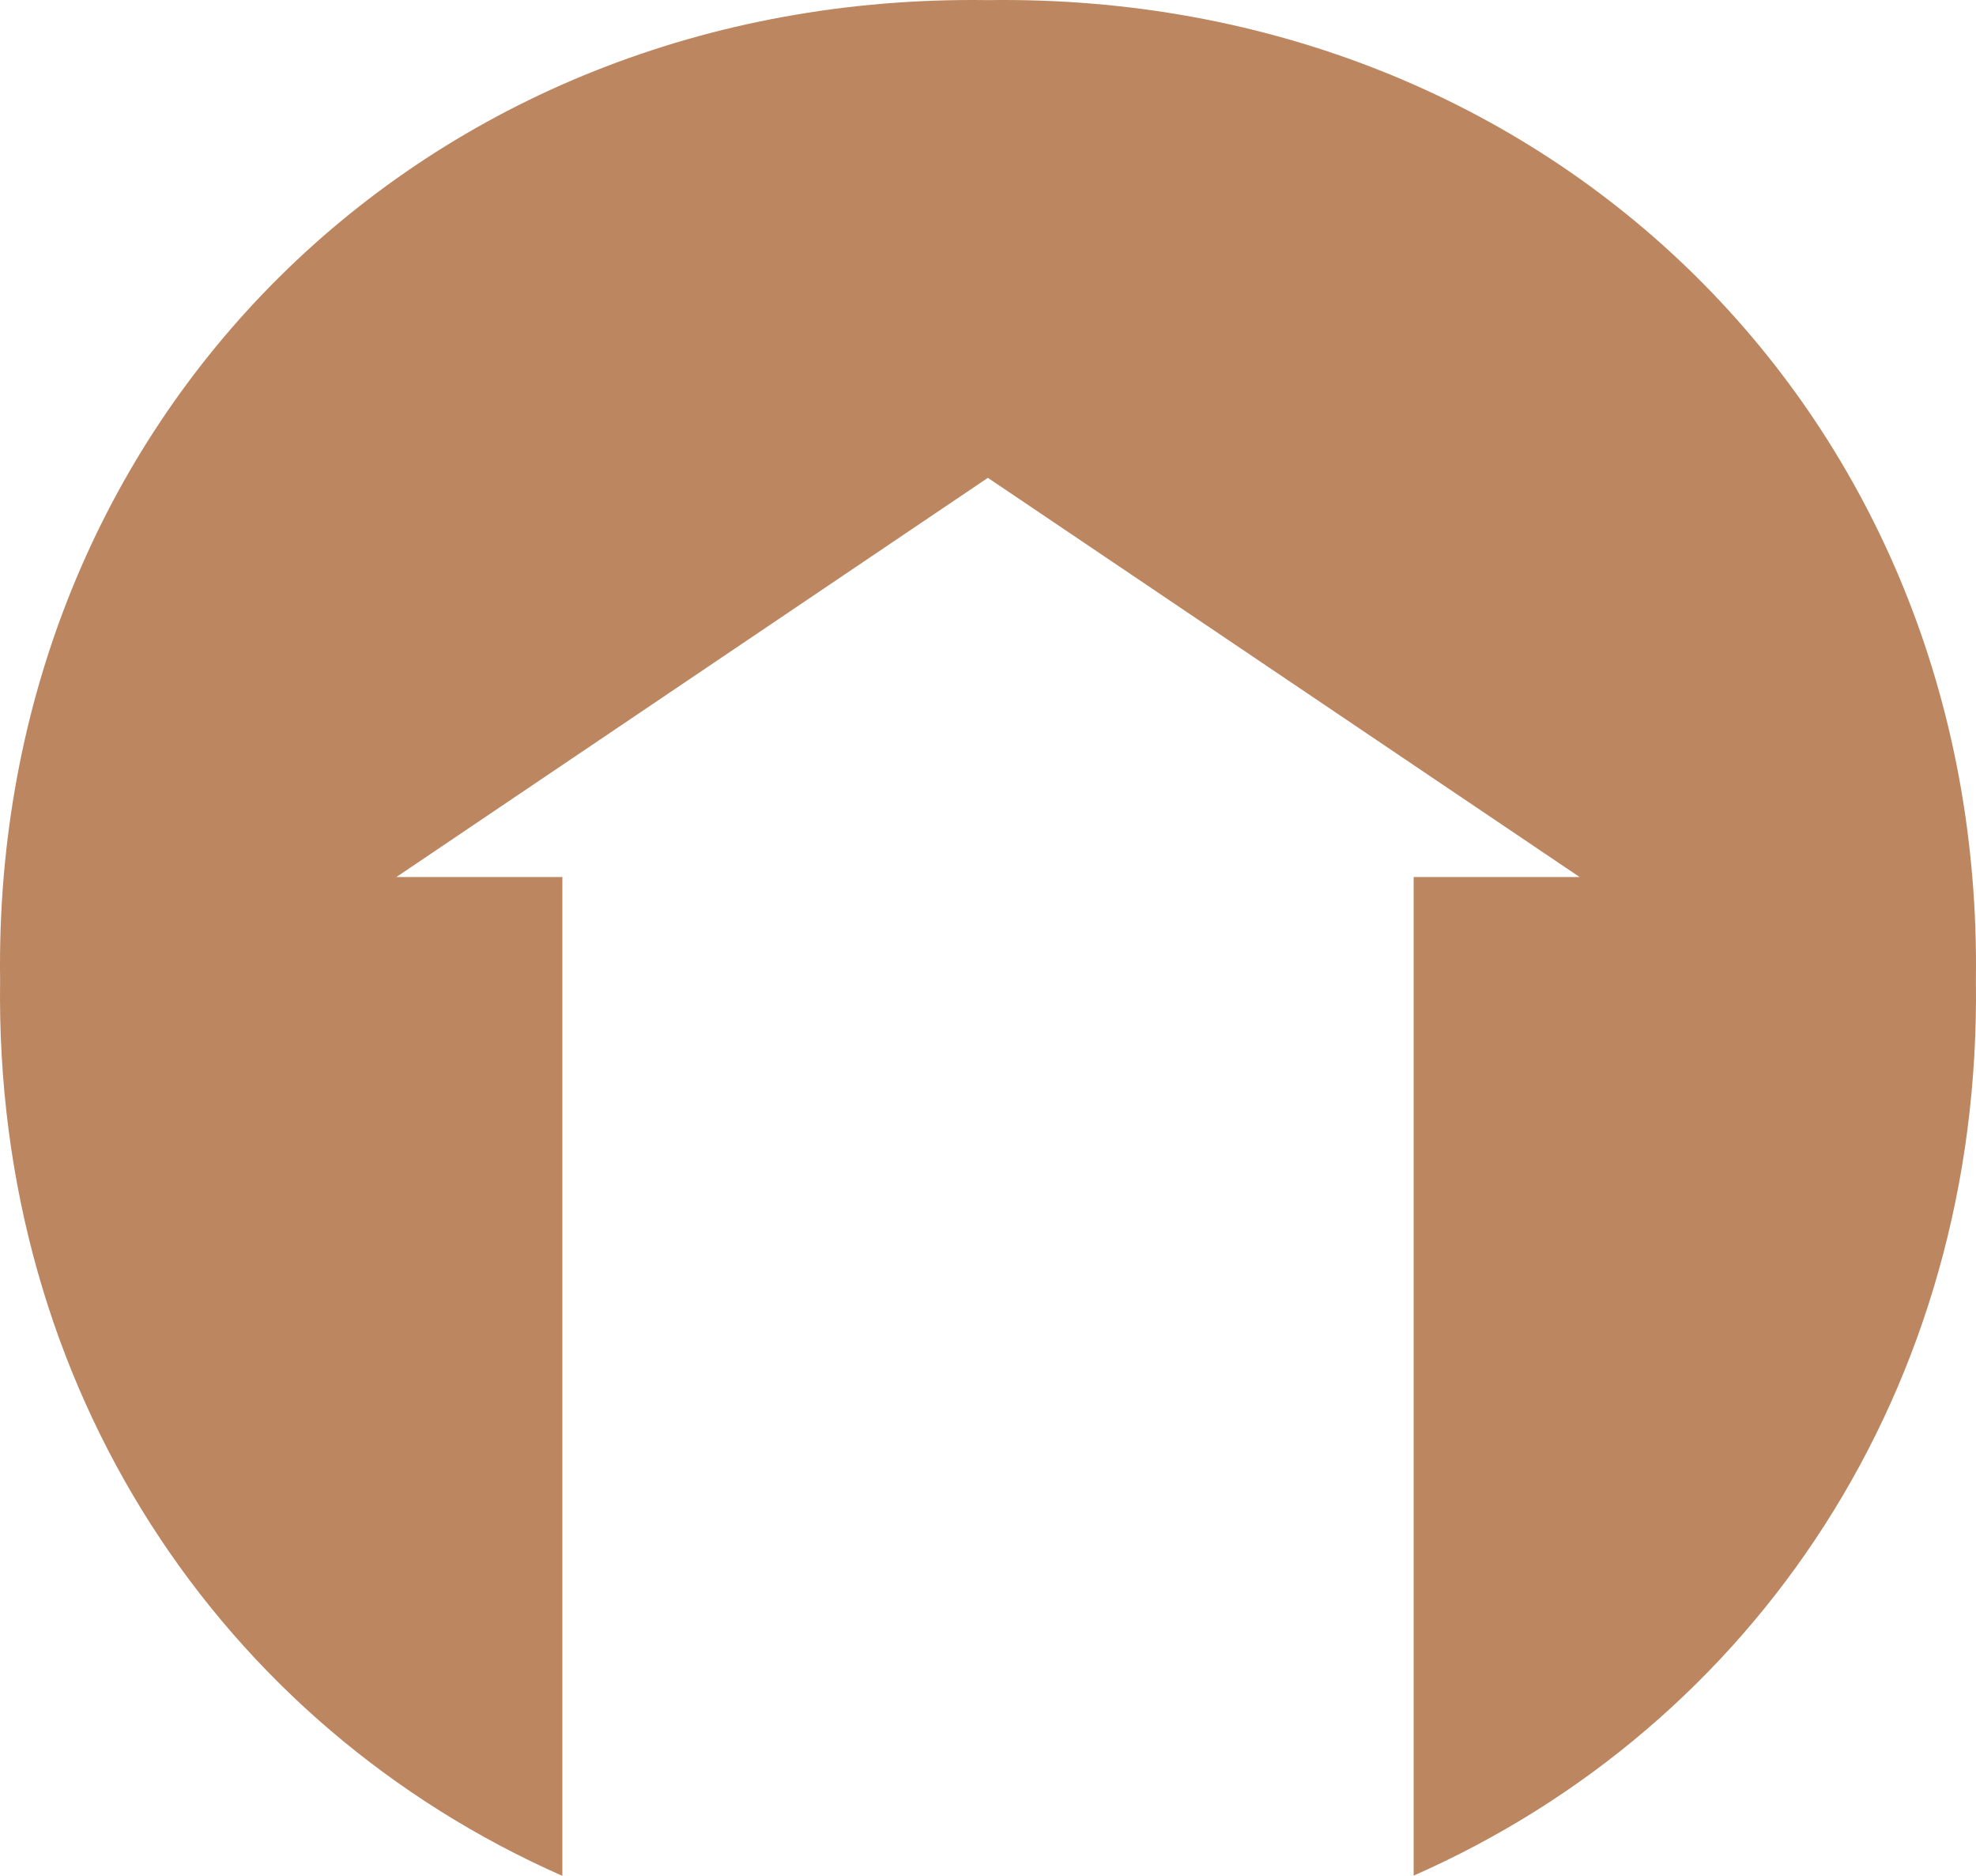 <?xml version="1.0" encoding="UTF-8"?><svg id="Layer_2" xmlns="http://www.w3.org/2000/svg" viewBox="0 0 213.661 202.791"><defs><style>.cls-1{fill:#bc8661;stroke-width:0px;}</style></defs><g id="Layer_1-2"><path class="cls-1" d="m213.649,105.977c.637,44.124-23.91,80.551-60.795,96.788v-107.953h17.946l-63.982-43.156-63.956,43.156h17.946v107.979C23.922,186.527-.625,150.101.012,105.977-.855,45.309,45.869-.855,106.818.012c60.974-.867,107.698,45.297,106.831,105.965Z"/></g></svg>